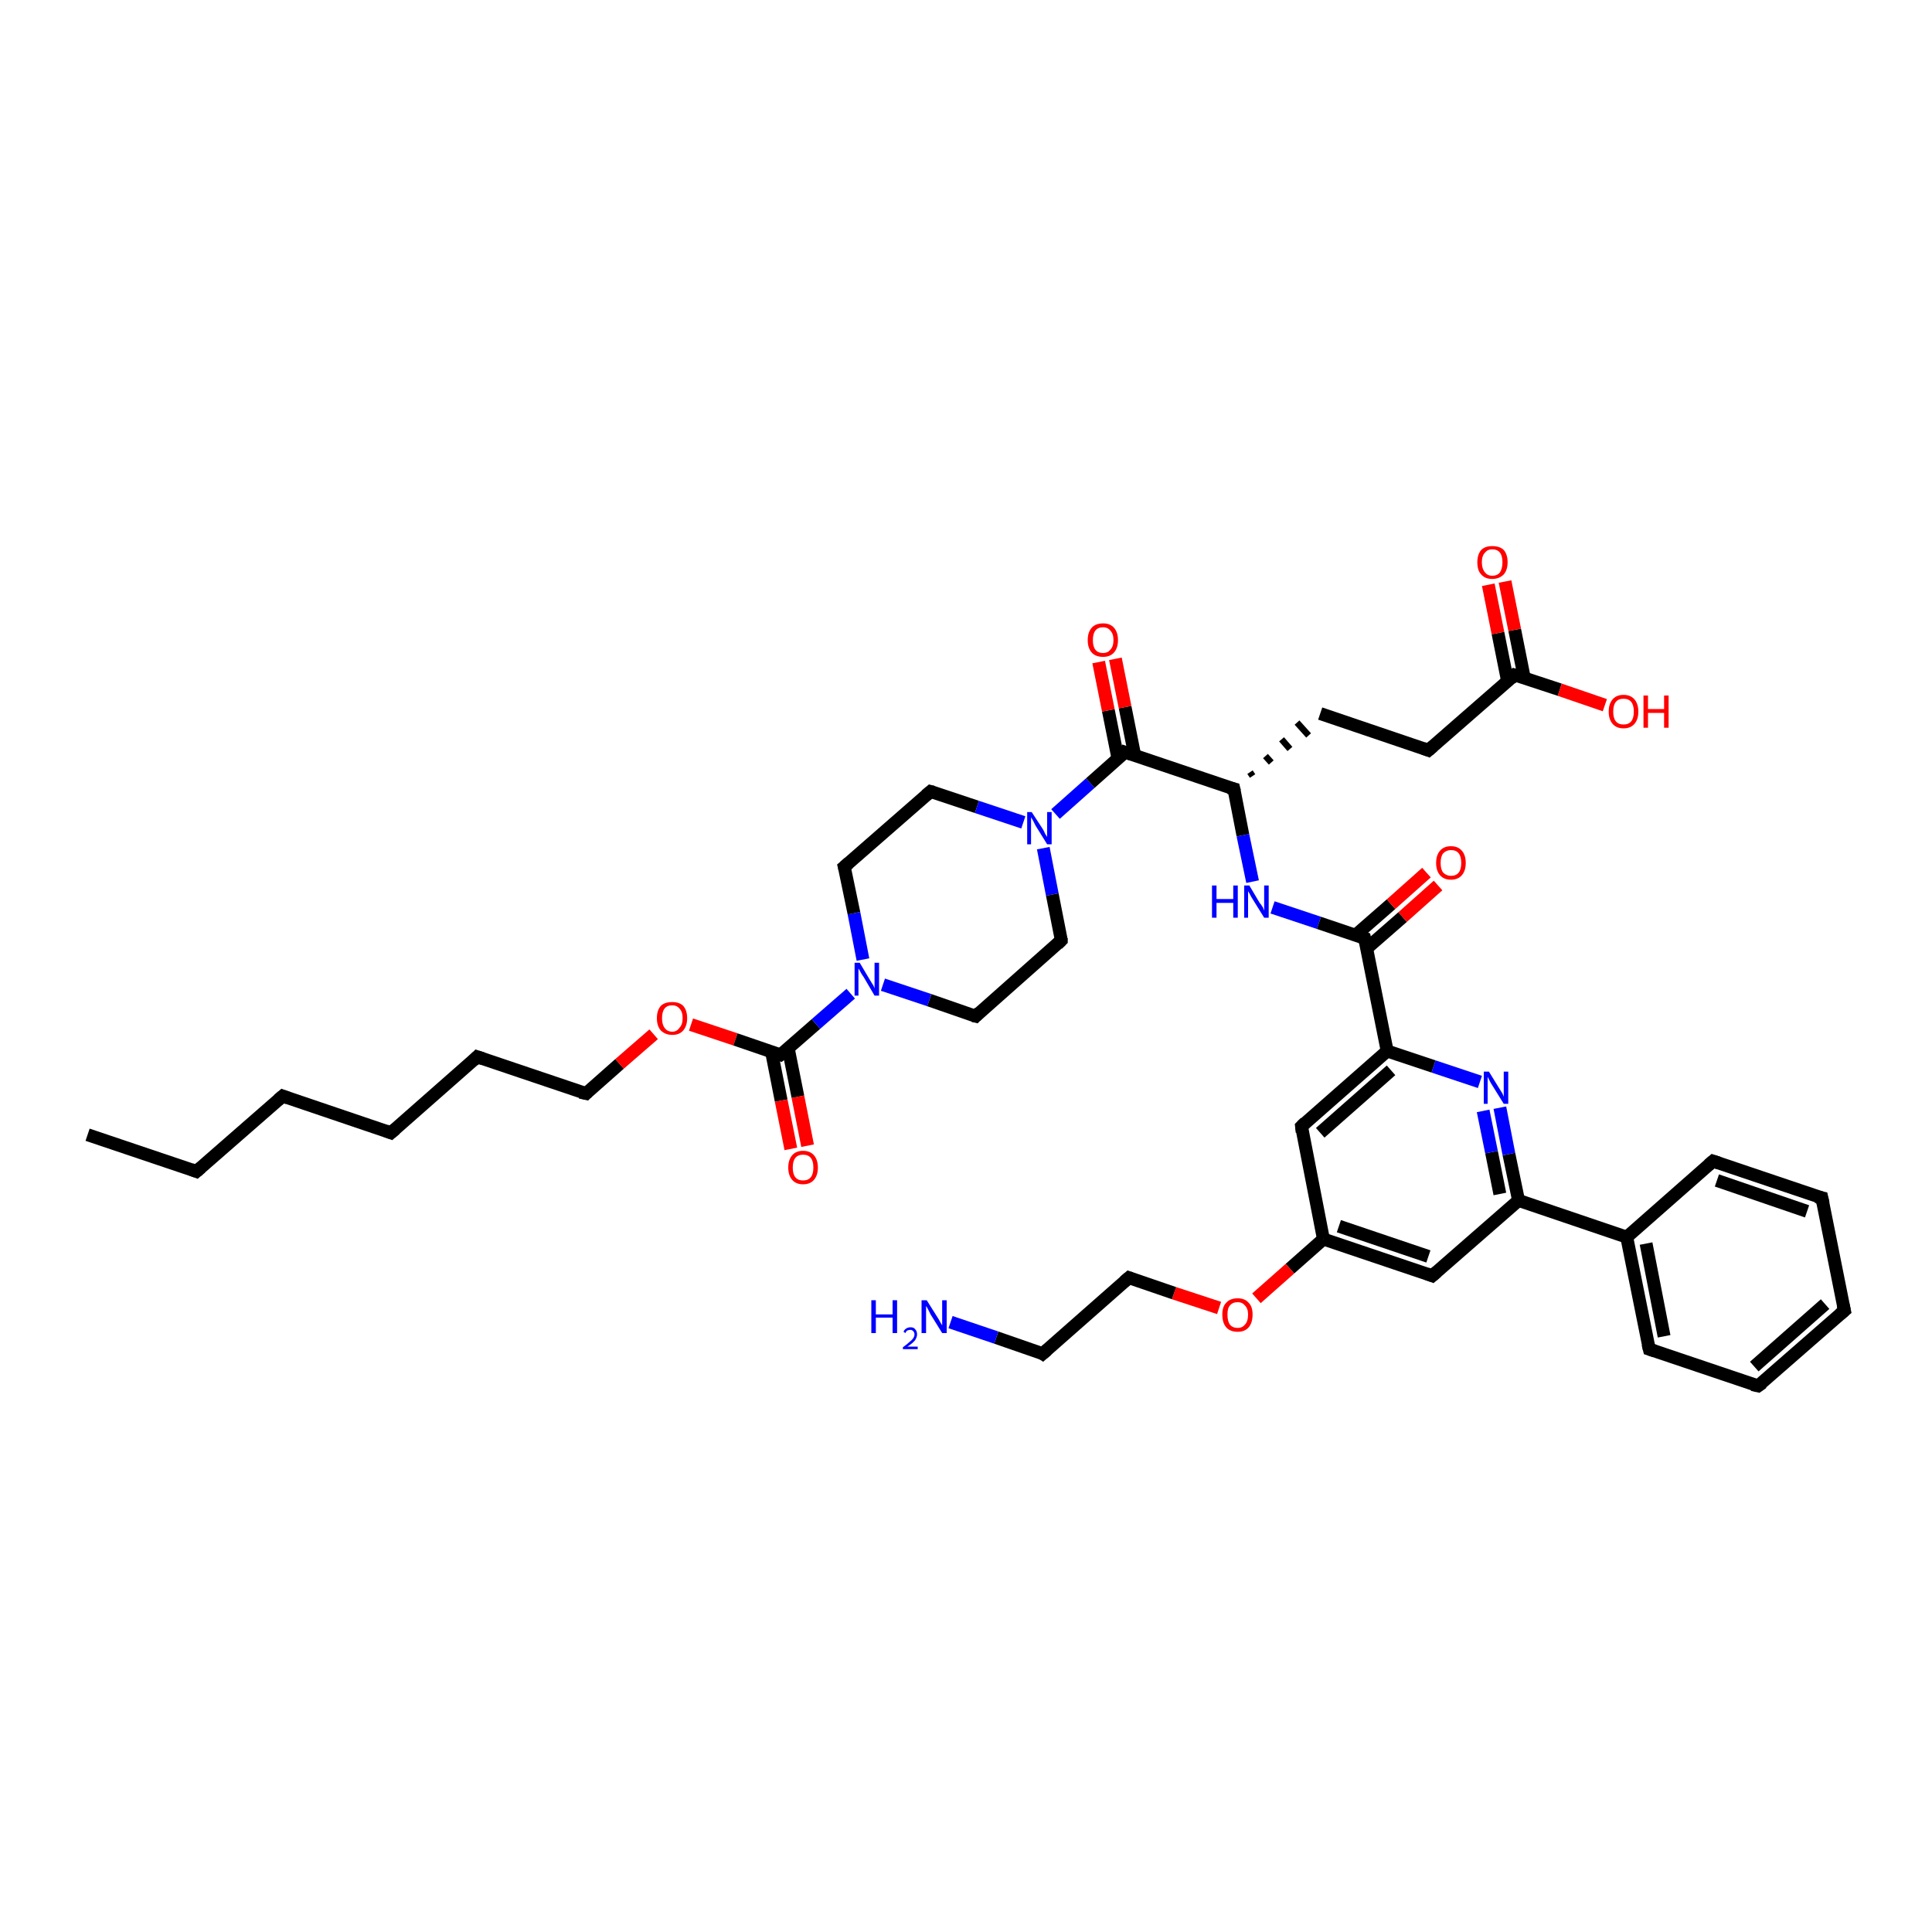 <?xml version='1.0' encoding='iso-8859-1'?>
<svg version='1.1' baseProfile='full'
              xmlns='http://www.w3.org/2000/svg'
                      xmlns:rdkit='http://www.rdkit.org/xml'
                      xmlns:xlink='http://www.w3.org/1999/xlink'
                  xml:space='preserve'
width='300px' height='300px' viewBox='0 0 300 300'>
<!-- END OF HEADER -->
<rect style='opacity:1.0;fill:#FFFFFF;stroke:none' width='300.0' height='300.0' x='0.0' y='0.0'> </rect>
<path class='bond-0 atom-0 atom-1' d='M 13.6,176.2 L 30.5,181.9' style='fill:none;fill-rule:evenodd;stroke:#000000;stroke-width:2.0px;stroke-linecap:butt;stroke-linejoin:miter;stroke-opacity:1' />
<path class='bond-1 atom-1 atom-2' d='M 30.5,181.9 L 43.9,170.2' style='fill:none;fill-rule:evenodd;stroke:#000000;stroke-width:2.0px;stroke-linecap:butt;stroke-linejoin:miter;stroke-opacity:1' />
<path class='bond-2 atom-2 atom-3' d='M 43.9,170.2 L 60.7,175.9' style='fill:none;fill-rule:evenodd;stroke:#000000;stroke-width:2.0px;stroke-linecap:butt;stroke-linejoin:miter;stroke-opacity:1' />
<path class='bond-3 atom-3 atom-4' d='M 60.7,175.9 L 74.1,164.1' style='fill:none;fill-rule:evenodd;stroke:#000000;stroke-width:2.0px;stroke-linecap:butt;stroke-linejoin:miter;stroke-opacity:1' />
<path class='bond-4 atom-4 atom-5' d='M 74.1,164.1 L 91.0,169.8' style='fill:none;fill-rule:evenodd;stroke:#000000;stroke-width:2.0px;stroke-linecap:butt;stroke-linejoin:miter;stroke-opacity:1' />
<path class='bond-5 atom-5 atom-6' d='M 91.0,169.8 L 96.2,165.2' style='fill:none;fill-rule:evenodd;stroke:#000000;stroke-width:2.0px;stroke-linecap:butt;stroke-linejoin:miter;stroke-opacity:1' />
<path class='bond-5 atom-5 atom-6' d='M 96.2,165.2 L 101.5,160.6' style='fill:none;fill-rule:evenodd;stroke:#FF0000;stroke-width:2.0px;stroke-linecap:butt;stroke-linejoin:miter;stroke-opacity:1' />
<path class='bond-6 atom-6 atom-7' d='M 107.3,159.1 L 114.2,161.4' style='fill:none;fill-rule:evenodd;stroke:#FF0000;stroke-width:2.0px;stroke-linecap:butt;stroke-linejoin:miter;stroke-opacity:1' />
<path class='bond-6 atom-6 atom-7' d='M 114.2,161.4 L 121.2,163.8' style='fill:none;fill-rule:evenodd;stroke:#000000;stroke-width:2.0px;stroke-linecap:butt;stroke-linejoin:miter;stroke-opacity:1' />
<path class='bond-7 atom-7 atom-8' d='M 119.8,163.3 L 121.3,170.9' style='fill:none;fill-rule:evenodd;stroke:#000000;stroke-width:2.0px;stroke-linecap:butt;stroke-linejoin:miter;stroke-opacity:1' />
<path class='bond-7 atom-7 atom-8' d='M 121.3,170.9 L 122.8,178.4' style='fill:none;fill-rule:evenodd;stroke:#FF0000;stroke-width:2.0px;stroke-linecap:butt;stroke-linejoin:miter;stroke-opacity:1' />
<path class='bond-7 atom-7 atom-8' d='M 122.4,162.8 L 123.9,170.3' style='fill:none;fill-rule:evenodd;stroke:#000000;stroke-width:2.0px;stroke-linecap:butt;stroke-linejoin:miter;stroke-opacity:1' />
<path class='bond-7 atom-7 atom-8' d='M 123.9,170.3 L 125.4,177.9' style='fill:none;fill-rule:evenodd;stroke:#FF0000;stroke-width:2.0px;stroke-linecap:butt;stroke-linejoin:miter;stroke-opacity:1' />
<path class='bond-8 atom-7 atom-9' d='M 121.2,163.8 L 126.7,159.0' style='fill:none;fill-rule:evenodd;stroke:#000000;stroke-width:2.0px;stroke-linecap:butt;stroke-linejoin:miter;stroke-opacity:1' />
<path class='bond-8 atom-7 atom-9' d='M 126.7,159.0 L 132.1,154.3' style='fill:none;fill-rule:evenodd;stroke:#0000FF;stroke-width:2.0px;stroke-linecap:butt;stroke-linejoin:miter;stroke-opacity:1' />
<path class='bond-9 atom-9 atom-10' d='M 134.0,149.0 L 132.6,141.8' style='fill:none;fill-rule:evenodd;stroke:#0000FF;stroke-width:2.0px;stroke-linecap:butt;stroke-linejoin:miter;stroke-opacity:1' />
<path class='bond-9 atom-9 atom-10' d='M 132.6,141.8 L 131.1,134.6' style='fill:none;fill-rule:evenodd;stroke:#000000;stroke-width:2.0px;stroke-linecap:butt;stroke-linejoin:miter;stroke-opacity:1' />
<path class='bond-10 atom-10 atom-11' d='M 131.1,134.6 L 144.5,122.9' style='fill:none;fill-rule:evenodd;stroke:#000000;stroke-width:2.0px;stroke-linecap:butt;stroke-linejoin:miter;stroke-opacity:1' />
<path class='bond-11 atom-11 atom-12' d='M 144.5,122.9 L 151.7,125.3' style='fill:none;fill-rule:evenodd;stroke:#000000;stroke-width:2.0px;stroke-linecap:butt;stroke-linejoin:miter;stroke-opacity:1' />
<path class='bond-11 atom-11 atom-12' d='M 151.7,125.3 L 158.9,127.7' style='fill:none;fill-rule:evenodd;stroke:#0000FF;stroke-width:2.0px;stroke-linecap:butt;stroke-linejoin:miter;stroke-opacity:1' />
<path class='bond-12 atom-12 atom-13' d='M 162.0,131.7 L 163.4,138.9' style='fill:none;fill-rule:evenodd;stroke:#0000FF;stroke-width:2.0px;stroke-linecap:butt;stroke-linejoin:miter;stroke-opacity:1' />
<path class='bond-12 atom-12 atom-13' d='M 163.4,138.9 L 164.8,146.0' style='fill:none;fill-rule:evenodd;stroke:#000000;stroke-width:2.0px;stroke-linecap:butt;stroke-linejoin:miter;stroke-opacity:1' />
<path class='bond-13 atom-13 atom-14' d='M 164.8,146.0 L 151.5,157.8' style='fill:none;fill-rule:evenodd;stroke:#000000;stroke-width:2.0px;stroke-linecap:butt;stroke-linejoin:miter;stroke-opacity:1' />
<path class='bond-14 atom-12 atom-15' d='M 163.9,126.4 L 169.3,121.6' style='fill:none;fill-rule:evenodd;stroke:#0000FF;stroke-width:2.0px;stroke-linecap:butt;stroke-linejoin:miter;stroke-opacity:1' />
<path class='bond-14 atom-12 atom-15' d='M 169.3,121.6 L 174.7,116.8' style='fill:none;fill-rule:evenodd;stroke:#000000;stroke-width:2.0px;stroke-linecap:butt;stroke-linejoin:miter;stroke-opacity:1' />
<path class='bond-15 atom-15 atom-16' d='M 176.2,117.3 L 174.7,109.8' style='fill:none;fill-rule:evenodd;stroke:#000000;stroke-width:2.0px;stroke-linecap:butt;stroke-linejoin:miter;stroke-opacity:1' />
<path class='bond-15 atom-15 atom-16' d='M 174.7,109.8 L 173.2,102.3' style='fill:none;fill-rule:evenodd;stroke:#FF0000;stroke-width:2.0px;stroke-linecap:butt;stroke-linejoin:miter;stroke-opacity:1' />
<path class='bond-15 atom-15 atom-16' d='M 173.6,117.8 L 172.1,110.3' style='fill:none;fill-rule:evenodd;stroke:#000000;stroke-width:2.0px;stroke-linecap:butt;stroke-linejoin:miter;stroke-opacity:1' />
<path class='bond-15 atom-15 atom-16' d='M 172.1,110.3 L 170.6,102.8' style='fill:none;fill-rule:evenodd;stroke:#FF0000;stroke-width:2.0px;stroke-linecap:butt;stroke-linejoin:miter;stroke-opacity:1' />
<path class='bond-16 atom-15 atom-17' d='M 174.7,116.8 L 191.6,122.5' style='fill:none;fill-rule:evenodd;stroke:#000000;stroke-width:2.0px;stroke-linecap:butt;stroke-linejoin:miter;stroke-opacity:1' />
<path class='bond-17 atom-17 atom-18' d='M 194.5,120.5 L 194.1,119.9' style='fill:none;fill-rule:evenodd;stroke:#000000;stroke-width:1.0px;stroke-linecap:butt;stroke-linejoin:miter;stroke-opacity:1' />
<path class='bond-17 atom-17 atom-18' d='M 197.4,118.4 L 196.5,117.4' style='fill:none;fill-rule:evenodd;stroke:#000000;stroke-width:1.0px;stroke-linecap:butt;stroke-linejoin:miter;stroke-opacity:1' />
<path class='bond-17 atom-17 atom-18' d='M 200.3,116.3 L 199.0,114.8' style='fill:none;fill-rule:evenodd;stroke:#000000;stroke-width:1.0px;stroke-linecap:butt;stroke-linejoin:miter;stroke-opacity:1' />
<path class='bond-17 atom-17 atom-18' d='M 203.2,114.2 L 201.4,112.2' style='fill:none;fill-rule:evenodd;stroke:#000000;stroke-width:1.0px;stroke-linecap:butt;stroke-linejoin:miter;stroke-opacity:1' />
<path class='bond-18 atom-18 atom-19' d='M 205.0,110.8 L 221.8,116.5' style='fill:none;fill-rule:evenodd;stroke:#000000;stroke-width:2.0px;stroke-linecap:butt;stroke-linejoin:miter;stroke-opacity:1' />
<path class='bond-19 atom-19 atom-20' d='M 221.8,116.5 L 235.2,104.8' style='fill:none;fill-rule:evenodd;stroke:#000000;stroke-width:2.0px;stroke-linecap:butt;stroke-linejoin:miter;stroke-opacity:1' />
<path class='bond-20 atom-20 atom-21' d='M 235.2,104.8 L 242.2,107.1' style='fill:none;fill-rule:evenodd;stroke:#000000;stroke-width:2.0px;stroke-linecap:butt;stroke-linejoin:miter;stroke-opacity:1' />
<path class='bond-20 atom-20 atom-21' d='M 242.2,107.1 L 249.2,109.5' style='fill:none;fill-rule:evenodd;stroke:#FF0000;stroke-width:2.0px;stroke-linecap:butt;stroke-linejoin:miter;stroke-opacity:1' />
<path class='bond-21 atom-20 atom-22' d='M 236.7,105.3 L 235.2,97.8' style='fill:none;fill-rule:evenodd;stroke:#000000;stroke-width:2.0px;stroke-linecap:butt;stroke-linejoin:miter;stroke-opacity:1' />
<path class='bond-21 atom-20 atom-22' d='M 235.2,97.8 L 233.7,90.3' style='fill:none;fill-rule:evenodd;stroke:#FF0000;stroke-width:2.0px;stroke-linecap:butt;stroke-linejoin:miter;stroke-opacity:1' />
<path class='bond-21 atom-20 atom-22' d='M 234.1,105.8 L 232.6,98.3' style='fill:none;fill-rule:evenodd;stroke:#000000;stroke-width:2.0px;stroke-linecap:butt;stroke-linejoin:miter;stroke-opacity:1' />
<path class='bond-21 atom-20 atom-22' d='M 232.6,98.3 L 231.1,90.8' style='fill:none;fill-rule:evenodd;stroke:#FF0000;stroke-width:2.0px;stroke-linecap:butt;stroke-linejoin:miter;stroke-opacity:1' />
<path class='bond-22 atom-17 atom-23' d='M 191.6,122.5 L 193.0,129.7' style='fill:none;fill-rule:evenodd;stroke:#000000;stroke-width:2.0px;stroke-linecap:butt;stroke-linejoin:miter;stroke-opacity:1' />
<path class='bond-22 atom-17 atom-23' d='M 193.0,129.7 L 194.5,136.9' style='fill:none;fill-rule:evenodd;stroke:#0000FF;stroke-width:2.0px;stroke-linecap:butt;stroke-linejoin:miter;stroke-opacity:1' />
<path class='bond-23 atom-23 atom-24' d='M 197.6,140.9 L 204.8,143.3' style='fill:none;fill-rule:evenodd;stroke:#0000FF;stroke-width:2.0px;stroke-linecap:butt;stroke-linejoin:miter;stroke-opacity:1' />
<path class='bond-23 atom-23 atom-24' d='M 204.8,143.3 L 211.9,145.7' style='fill:none;fill-rule:evenodd;stroke:#000000;stroke-width:2.0px;stroke-linecap:butt;stroke-linejoin:miter;stroke-opacity:1' />
<path class='bond-24 atom-24 atom-25' d='M 212.3,147.2 L 217.8,142.4' style='fill:none;fill-rule:evenodd;stroke:#000000;stroke-width:2.0px;stroke-linecap:butt;stroke-linejoin:miter;stroke-opacity:1' />
<path class='bond-24 atom-24 atom-25' d='M 217.8,142.4 L 223.3,137.5' style='fill:none;fill-rule:evenodd;stroke:#FF0000;stroke-width:2.0px;stroke-linecap:butt;stroke-linejoin:miter;stroke-opacity:1' />
<path class='bond-24 atom-24 atom-25' d='M 210.5,145.2 L 216.0,140.4' style='fill:none;fill-rule:evenodd;stroke:#000000;stroke-width:2.0px;stroke-linecap:butt;stroke-linejoin:miter;stroke-opacity:1' />
<path class='bond-24 atom-24 atom-25' d='M 216.0,140.4 L 221.5,135.5' style='fill:none;fill-rule:evenodd;stroke:#FF0000;stroke-width:2.0px;stroke-linecap:butt;stroke-linejoin:miter;stroke-opacity:1' />
<path class='bond-25 atom-24 atom-26' d='M 211.9,145.7 L 215.4,163.2' style='fill:none;fill-rule:evenodd;stroke:#000000;stroke-width:2.0px;stroke-linecap:butt;stroke-linejoin:miter;stroke-opacity:1' />
<path class='bond-26 atom-26 atom-27' d='M 215.4,163.2 L 202.1,174.9' style='fill:none;fill-rule:evenodd;stroke:#000000;stroke-width:2.0px;stroke-linecap:butt;stroke-linejoin:miter;stroke-opacity:1' />
<path class='bond-26 atom-26 atom-27' d='M 216.0,166.2 L 205.0,175.9' style='fill:none;fill-rule:evenodd;stroke:#000000;stroke-width:2.0px;stroke-linecap:butt;stroke-linejoin:miter;stroke-opacity:1' />
<path class='bond-27 atom-27 atom-28' d='M 202.1,174.9 L 205.5,192.4' style='fill:none;fill-rule:evenodd;stroke:#000000;stroke-width:2.0px;stroke-linecap:butt;stroke-linejoin:miter;stroke-opacity:1' />
<path class='bond-28 atom-28 atom-29' d='M 205.5,192.4 L 200.3,197.0' style='fill:none;fill-rule:evenodd;stroke:#000000;stroke-width:2.0px;stroke-linecap:butt;stroke-linejoin:miter;stroke-opacity:1' />
<path class='bond-28 atom-28 atom-29' d='M 200.3,197.0 L 195.1,201.6' style='fill:none;fill-rule:evenodd;stroke:#FF0000;stroke-width:2.0px;stroke-linecap:butt;stroke-linejoin:miter;stroke-opacity:1' />
<path class='bond-29 atom-29 atom-30' d='M 189.3,203.1 L 182.3,200.8' style='fill:none;fill-rule:evenodd;stroke:#FF0000;stroke-width:2.0px;stroke-linecap:butt;stroke-linejoin:miter;stroke-opacity:1' />
<path class='bond-29 atom-29 atom-30' d='M 182.3,200.8 L 175.3,198.4' style='fill:none;fill-rule:evenodd;stroke:#000000;stroke-width:2.0px;stroke-linecap:butt;stroke-linejoin:miter;stroke-opacity:1' />
<path class='bond-30 atom-30 atom-31' d='M 175.3,198.4 L 161.9,210.2' style='fill:none;fill-rule:evenodd;stroke:#000000;stroke-width:2.0px;stroke-linecap:butt;stroke-linejoin:miter;stroke-opacity:1' />
<path class='bond-31 atom-31 atom-32' d='M 161.9,210.2 L 154.7,207.7' style='fill:none;fill-rule:evenodd;stroke:#000000;stroke-width:2.0px;stroke-linecap:butt;stroke-linejoin:miter;stroke-opacity:1' />
<path class='bond-31 atom-31 atom-32' d='M 154.7,207.7 L 147.6,205.3' style='fill:none;fill-rule:evenodd;stroke:#0000FF;stroke-width:2.0px;stroke-linecap:butt;stroke-linejoin:miter;stroke-opacity:1' />
<path class='bond-32 atom-28 atom-33' d='M 205.5,192.4 L 222.4,198.1' style='fill:none;fill-rule:evenodd;stroke:#000000;stroke-width:2.0px;stroke-linecap:butt;stroke-linejoin:miter;stroke-opacity:1' />
<path class='bond-32 atom-28 atom-33' d='M 207.9,190.4 L 221.8,195.1' style='fill:none;fill-rule:evenodd;stroke:#000000;stroke-width:2.0px;stroke-linecap:butt;stroke-linejoin:miter;stroke-opacity:1' />
<path class='bond-33 atom-33 atom-34' d='M 222.4,198.1 L 235.8,186.4' style='fill:none;fill-rule:evenodd;stroke:#000000;stroke-width:2.0px;stroke-linecap:butt;stroke-linejoin:miter;stroke-opacity:1' />
<path class='bond-34 atom-34 atom-35' d='M 235.8,186.4 L 234.3,179.2' style='fill:none;fill-rule:evenodd;stroke:#000000;stroke-width:2.0px;stroke-linecap:butt;stroke-linejoin:miter;stroke-opacity:1' />
<path class='bond-34 atom-34 atom-35' d='M 234.3,179.2 L 232.9,172.0' style='fill:none;fill-rule:evenodd;stroke:#0000FF;stroke-width:2.0px;stroke-linecap:butt;stroke-linejoin:miter;stroke-opacity:1' />
<path class='bond-34 atom-34 atom-35' d='M 232.9,185.4 L 231.6,178.9' style='fill:none;fill-rule:evenodd;stroke:#000000;stroke-width:2.0px;stroke-linecap:butt;stroke-linejoin:miter;stroke-opacity:1' />
<path class='bond-34 atom-34 atom-35' d='M 231.6,178.9 L 230.3,172.5' style='fill:none;fill-rule:evenodd;stroke:#0000FF;stroke-width:2.0px;stroke-linecap:butt;stroke-linejoin:miter;stroke-opacity:1' />
<path class='bond-35 atom-34 atom-36' d='M 235.8,186.4 L 252.6,192.1' style='fill:none;fill-rule:evenodd;stroke:#000000;stroke-width:2.0px;stroke-linecap:butt;stroke-linejoin:miter;stroke-opacity:1' />
<path class='bond-36 atom-36 atom-37' d='M 252.6,192.1 L 256.1,209.5' style='fill:none;fill-rule:evenodd;stroke:#000000;stroke-width:2.0px;stroke-linecap:butt;stroke-linejoin:miter;stroke-opacity:1' />
<path class='bond-36 atom-36 atom-37' d='M 255.6,193.1 L 258.4,207.5' style='fill:none;fill-rule:evenodd;stroke:#000000;stroke-width:2.0px;stroke-linecap:butt;stroke-linejoin:miter;stroke-opacity:1' />
<path class='bond-37 atom-37 atom-38' d='M 256.1,209.5 L 273.0,215.2' style='fill:none;fill-rule:evenodd;stroke:#000000;stroke-width:2.0px;stroke-linecap:butt;stroke-linejoin:miter;stroke-opacity:1' />
<path class='bond-38 atom-38 atom-39' d='M 273.0,215.2 L 286.4,203.5' style='fill:none;fill-rule:evenodd;stroke:#000000;stroke-width:2.0px;stroke-linecap:butt;stroke-linejoin:miter;stroke-opacity:1' />
<path class='bond-38 atom-38 atom-39' d='M 272.4,212.2 L 283.4,202.5' style='fill:none;fill-rule:evenodd;stroke:#000000;stroke-width:2.0px;stroke-linecap:butt;stroke-linejoin:miter;stroke-opacity:1' />
<path class='bond-39 atom-39 atom-40' d='M 286.4,203.5 L 282.9,186.0' style='fill:none;fill-rule:evenodd;stroke:#000000;stroke-width:2.0px;stroke-linecap:butt;stroke-linejoin:miter;stroke-opacity:1' />
<path class='bond-40 atom-40 atom-41' d='M 282.9,186.0 L 266.0,180.3' style='fill:none;fill-rule:evenodd;stroke:#000000;stroke-width:2.0px;stroke-linecap:butt;stroke-linejoin:miter;stroke-opacity:1' />
<path class='bond-40 atom-40 atom-41' d='M 280.6,188.1 L 266.6,183.3' style='fill:none;fill-rule:evenodd;stroke:#000000;stroke-width:2.0px;stroke-linecap:butt;stroke-linejoin:miter;stroke-opacity:1' />
<path class='bond-41 atom-14 atom-9' d='M 151.5,157.8 L 144.3,155.3' style='fill:none;fill-rule:evenodd;stroke:#000000;stroke-width:2.0px;stroke-linecap:butt;stroke-linejoin:miter;stroke-opacity:1' />
<path class='bond-41 atom-14 atom-9' d='M 144.3,155.3 L 137.1,152.9' style='fill:none;fill-rule:evenodd;stroke:#0000FF;stroke-width:2.0px;stroke-linecap:butt;stroke-linejoin:miter;stroke-opacity:1' />
<path class='bond-42 atom-35 atom-26' d='M 229.8,168.0 L 222.6,165.6' style='fill:none;fill-rule:evenodd;stroke:#0000FF;stroke-width:2.0px;stroke-linecap:butt;stroke-linejoin:miter;stroke-opacity:1' />
<path class='bond-42 atom-35 atom-26' d='M 222.6,165.6 L 215.4,163.2' style='fill:none;fill-rule:evenodd;stroke:#000000;stroke-width:2.0px;stroke-linecap:butt;stroke-linejoin:miter;stroke-opacity:1' />
<path class='bond-43 atom-41 atom-36' d='M 266.0,180.3 L 252.6,192.1' style='fill:none;fill-rule:evenodd;stroke:#000000;stroke-width:2.0px;stroke-linecap:butt;stroke-linejoin:miter;stroke-opacity:1' />
<path d='M 29.7,181.6 L 30.5,181.9 L 31.2,181.3' style='fill:none;stroke:#000000;stroke-width:2.0px;stroke-linecap:butt;stroke-linejoin:miter;stroke-opacity:1;' />
<path d='M 43.2,170.8 L 43.9,170.2 L 44.7,170.5' style='fill:none;stroke:#000000;stroke-width:2.0px;stroke-linecap:butt;stroke-linejoin:miter;stroke-opacity:1;' />
<path d='M 59.9,175.6 L 60.7,175.9 L 61.4,175.3' style='fill:none;stroke:#000000;stroke-width:2.0px;stroke-linecap:butt;stroke-linejoin:miter;stroke-opacity:1;' />
<path d='M 73.5,164.7 L 74.1,164.1 L 75.0,164.4' style='fill:none;stroke:#000000;stroke-width:2.0px;stroke-linecap:butt;stroke-linejoin:miter;stroke-opacity:1;' />
<path d='M 90.1,169.6 L 91.0,169.8 L 91.2,169.6' style='fill:none;stroke:#000000;stroke-width:2.0px;stroke-linecap:butt;stroke-linejoin:miter;stroke-opacity:1;' />
<path d='M 120.9,163.7 L 121.2,163.8 L 121.5,163.6' style='fill:none;stroke:#000000;stroke-width:2.0px;stroke-linecap:butt;stroke-linejoin:miter;stroke-opacity:1;' />
<path d='M 131.2,135.0 L 131.1,134.6 L 131.8,134.0' style='fill:none;stroke:#000000;stroke-width:2.0px;stroke-linecap:butt;stroke-linejoin:miter;stroke-opacity:1;' />
<path d='M 143.8,123.5 L 144.5,122.9 L 144.9,123.0' style='fill:none;stroke:#000000;stroke-width:2.0px;stroke-linecap:butt;stroke-linejoin:miter;stroke-opacity:1;' />
<path d='M 164.8,145.7 L 164.8,146.0 L 164.2,146.6' style='fill:none;stroke:#000000;stroke-width:2.0px;stroke-linecap:butt;stroke-linejoin:miter;stroke-opacity:1;' />
<path d='M 152.1,157.2 L 151.5,157.8 L 151.1,157.7' style='fill:none;stroke:#000000;stroke-width:2.0px;stroke-linecap:butt;stroke-linejoin:miter;stroke-opacity:1;' />
<path d='M 174.5,117.1 L 174.7,116.8 L 175.6,117.1' style='fill:none;stroke:#000000;stroke-width:2.0px;stroke-linecap:butt;stroke-linejoin:miter;stroke-opacity:1;' />
<path d='M 190.8,122.3 L 191.6,122.5 L 191.7,122.9' style='fill:none;stroke:#000000;stroke-width:2.0px;stroke-linecap:butt;stroke-linejoin:miter;stroke-opacity:1;' />
<path d='M 221.0,116.2 L 221.8,116.5 L 222.5,115.9' style='fill:none;stroke:#000000;stroke-width:2.0px;stroke-linecap:butt;stroke-linejoin:miter;stroke-opacity:1;' />
<path d='M 234.6,105.4 L 235.2,104.8 L 235.6,104.9' style='fill:none;stroke:#000000;stroke-width:2.0px;stroke-linecap:butt;stroke-linejoin:miter;stroke-opacity:1;' />
<path d='M 211.6,145.6 L 211.9,145.7 L 212.1,146.6' style='fill:none;stroke:#000000;stroke-width:2.0px;stroke-linecap:butt;stroke-linejoin:miter;stroke-opacity:1;' />
<path d='M 202.7,174.3 L 202.1,174.9 L 202.2,175.8' style='fill:none;stroke:#000000;stroke-width:2.0px;stroke-linecap:butt;stroke-linejoin:miter;stroke-opacity:1;' />
<path d='M 175.6,198.5 L 175.3,198.4 L 174.6,199.0' style='fill:none;stroke:#000000;stroke-width:2.0px;stroke-linecap:butt;stroke-linejoin:miter;stroke-opacity:1;' />
<path d='M 162.6,209.6 L 161.9,210.2 L 161.6,210.0' style='fill:none;stroke:#000000;stroke-width:2.0px;stroke-linecap:butt;stroke-linejoin:miter;stroke-opacity:1;' />
<path d='M 221.6,197.8 L 222.4,198.1 L 223.1,197.5' style='fill:none;stroke:#000000;stroke-width:2.0px;stroke-linecap:butt;stroke-linejoin:miter;stroke-opacity:1;' />
<path d='M 255.9,208.7 L 256.1,209.5 L 257.0,209.8' style='fill:none;stroke:#000000;stroke-width:2.0px;stroke-linecap:butt;stroke-linejoin:miter;stroke-opacity:1;' />
<path d='M 272.1,215.0 L 273.0,215.2 L 273.7,214.7' style='fill:none;stroke:#000000;stroke-width:2.0px;stroke-linecap:butt;stroke-linejoin:miter;stroke-opacity:1;' />
<path d='M 285.7,204.1 L 286.4,203.5 L 286.2,202.6' style='fill:none;stroke:#000000;stroke-width:2.0px;stroke-linecap:butt;stroke-linejoin:miter;stroke-opacity:1;' />
<path d='M 283.1,186.9 L 282.9,186.0 L 282.0,185.8' style='fill:none;stroke:#000000;stroke-width:2.0px;stroke-linecap:butt;stroke-linejoin:miter;stroke-opacity:1;' />
<path d='M 266.9,180.6 L 266.0,180.3 L 265.3,180.9' style='fill:none;stroke:#000000;stroke-width:2.0px;stroke-linecap:butt;stroke-linejoin:miter;stroke-opacity:1;' />
<path class='atom-6' d='M 102.0 158.1
Q 102.0 156.9, 102.6 156.2
Q 103.2 155.6, 104.4 155.6
Q 105.5 155.6, 106.1 156.2
Q 106.7 156.9, 106.7 158.1
Q 106.7 159.3, 106.1 160.0
Q 105.5 160.7, 104.4 160.7
Q 103.3 160.7, 102.6 160.0
Q 102.0 159.3, 102.0 158.1
M 104.4 160.2
Q 105.1 160.2, 105.5 159.6
Q 106.0 159.1, 106.0 158.1
Q 106.0 157.1, 105.5 156.6
Q 105.1 156.1, 104.4 156.1
Q 103.6 156.1, 103.2 156.6
Q 102.8 157.1, 102.8 158.1
Q 102.8 159.1, 103.2 159.6
Q 103.6 160.2, 104.4 160.2
' fill='#FF0000'/>
<path class='atom-8' d='M 122.4 181.3
Q 122.4 180.1, 123.0 179.4
Q 123.6 178.7, 124.7 178.7
Q 125.8 178.7, 126.4 179.4
Q 127.0 180.1, 127.0 181.3
Q 127.0 182.5, 126.4 183.2
Q 125.8 183.9, 124.7 183.9
Q 123.6 183.9, 123.0 183.2
Q 122.4 182.5, 122.4 181.3
M 124.7 183.3
Q 125.5 183.3, 125.9 182.8
Q 126.3 182.3, 126.3 181.3
Q 126.3 180.3, 125.9 179.8
Q 125.5 179.3, 124.7 179.3
Q 123.9 179.3, 123.5 179.8
Q 123.1 180.3, 123.1 181.3
Q 123.1 182.3, 123.5 182.8
Q 123.9 183.3, 124.7 183.3
' fill='#FF0000'/>
<path class='atom-9' d='M 133.5 149.5
L 135.1 152.2
Q 135.3 152.5, 135.6 153.0
Q 135.8 153.4, 135.8 153.5
L 135.8 149.5
L 136.5 149.5
L 136.5 154.6
L 135.8 154.6
L 134.1 151.7
Q 133.8 151.3, 133.6 150.9
Q 133.4 150.5, 133.3 150.4
L 133.3 154.6
L 132.7 154.6
L 132.7 149.5
L 133.5 149.5
' fill='#0000FF'/>
<path class='atom-12' d='M 160.2 126.1
L 161.9 128.7
Q 162.1 129.0, 162.3 129.5
Q 162.6 129.9, 162.6 130.0
L 162.6 126.1
L 163.3 126.1
L 163.3 131.1
L 162.6 131.1
L 160.8 128.2
Q 160.6 127.8, 160.4 127.4
Q 160.2 127.1, 160.1 126.9
L 160.1 131.1
L 159.5 131.1
L 159.5 126.1
L 160.2 126.1
' fill='#0000FF'/>
<path class='atom-16' d='M 168.9 99.4
Q 168.9 98.2, 169.5 97.5
Q 170.1 96.8, 171.3 96.8
Q 172.4 96.8, 173.0 97.5
Q 173.6 98.2, 173.6 99.4
Q 173.6 100.6, 173.0 101.3
Q 172.4 102.0, 171.3 102.0
Q 170.1 102.0, 169.5 101.3
Q 168.9 100.6, 168.9 99.4
M 171.3 101.4
Q 172.0 101.4, 172.4 100.9
Q 172.9 100.4, 172.9 99.4
Q 172.9 98.4, 172.4 97.9
Q 172.0 97.4, 171.3 97.4
Q 170.5 97.4, 170.1 97.9
Q 169.7 98.4, 169.7 99.4
Q 169.7 100.4, 170.1 100.9
Q 170.5 101.4, 171.3 101.4
' fill='#FF0000'/>
<path class='atom-21' d='M 249.8 110.5
Q 249.8 109.3, 250.4 108.6
Q 251.0 107.9, 252.1 107.9
Q 253.2 107.9, 253.8 108.6
Q 254.4 109.3, 254.4 110.5
Q 254.4 111.7, 253.8 112.4
Q 253.2 113.1, 252.1 113.1
Q 251.0 113.1, 250.4 112.4
Q 249.8 111.7, 249.8 110.5
M 252.1 112.5
Q 252.9 112.5, 253.3 112.0
Q 253.7 111.5, 253.7 110.5
Q 253.7 109.5, 253.3 109.0
Q 252.9 108.5, 252.1 108.5
Q 251.3 108.5, 250.9 109.0
Q 250.5 109.5, 250.5 110.5
Q 250.5 111.5, 250.9 112.0
Q 251.3 112.5, 252.1 112.5
' fill='#FF0000'/>
<path class='atom-21' d='M 255.2 108.0
L 255.9 108.0
L 255.9 110.1
L 258.4 110.1
L 258.4 108.0
L 259.1 108.0
L 259.1 113.0
L 258.4 113.0
L 258.4 110.7
L 255.9 110.7
L 255.9 113.0
L 255.2 113.0
L 255.2 108.0
' fill='#FF0000'/>
<path class='atom-22' d='M 229.4 87.3
Q 229.4 86.1, 230.0 85.4
Q 230.6 84.8, 231.7 84.8
Q 232.9 84.8, 233.5 85.4
Q 234.1 86.1, 234.1 87.3
Q 234.1 88.5, 233.5 89.2
Q 232.8 89.9, 231.7 89.9
Q 230.6 89.9, 230.0 89.2
Q 229.4 88.6, 229.4 87.3
M 231.7 89.4
Q 232.5 89.4, 232.9 88.9
Q 233.3 88.3, 233.3 87.3
Q 233.3 86.3, 232.9 85.8
Q 232.5 85.3, 231.7 85.3
Q 231.0 85.3, 230.6 85.8
Q 230.1 86.3, 230.1 87.3
Q 230.1 88.3, 230.6 88.9
Q 231.0 89.4, 231.7 89.4
' fill='#FF0000'/>
<path class='atom-23' d='M 188.2 137.5
L 188.9 137.5
L 188.9 139.6
L 191.5 139.6
L 191.5 137.5
L 192.2 137.5
L 192.2 142.5
L 191.5 142.5
L 191.5 140.2
L 188.9 140.2
L 188.9 142.5
L 188.2 142.5
L 188.2 137.5
' fill='#0000FF'/>
<path class='atom-23' d='M 194.0 137.5
L 195.6 140.2
Q 195.8 140.4, 196.1 140.9
Q 196.3 141.4, 196.3 141.4
L 196.3 137.5
L 197.0 137.5
L 197.0 142.5
L 196.3 142.5
L 194.5 139.6
Q 194.3 139.3, 194.1 138.9
Q 193.9 138.5, 193.8 138.4
L 193.8 142.5
L 193.2 142.5
L 193.2 137.5
L 194.0 137.5
' fill='#0000FF'/>
<path class='atom-25' d='M 223.0 134.0
Q 223.0 132.8, 223.6 132.1
Q 224.2 131.4, 225.3 131.4
Q 226.4 131.4, 227.0 132.1
Q 227.6 132.8, 227.6 134.0
Q 227.6 135.2, 227.0 135.9
Q 226.4 136.6, 225.3 136.6
Q 224.2 136.6, 223.6 135.9
Q 223.0 135.2, 223.0 134.0
M 225.3 136.0
Q 226.1 136.0, 226.5 135.5
Q 226.9 135.0, 226.9 134.0
Q 226.9 133.0, 226.5 132.5
Q 226.1 132.0, 225.3 132.0
Q 224.6 132.0, 224.1 132.5
Q 223.7 133.0, 223.7 134.0
Q 223.7 135.0, 224.1 135.5
Q 224.6 136.0, 225.3 136.0
' fill='#FF0000'/>
<path class='atom-29' d='M 189.8 204.1
Q 189.8 202.9, 190.4 202.3
Q 191.0 201.6, 192.2 201.6
Q 193.3 201.6, 193.9 202.3
Q 194.5 202.9, 194.5 204.1
Q 194.5 205.4, 193.9 206.1
Q 193.3 206.8, 192.2 206.8
Q 191.0 206.8, 190.4 206.1
Q 189.8 205.4, 189.8 204.1
M 192.2 206.2
Q 192.9 206.2, 193.3 205.7
Q 193.8 205.2, 193.8 204.1
Q 193.8 203.2, 193.3 202.7
Q 192.9 202.2, 192.2 202.2
Q 191.4 202.2, 191.0 202.7
Q 190.6 203.1, 190.6 204.1
Q 190.6 205.2, 191.0 205.7
Q 191.4 206.2, 192.2 206.2
' fill='#FF0000'/>
<path class='atom-32' d='M 135.3 201.9
L 136.0 201.9
L 136.0 204.1
L 138.6 204.1
L 138.6 201.9
L 139.3 201.9
L 139.3 207.0
L 138.6 207.0
L 138.6 204.6
L 136.0 204.6
L 136.0 207.0
L 135.3 207.0
L 135.3 201.9
' fill='#0000FF'/>
<path class='atom-32' d='M 140.3 206.8
Q 140.4 206.5, 140.7 206.3
Q 141.0 206.1, 141.4 206.1
Q 141.9 206.1, 142.1 206.4
Q 142.4 206.7, 142.4 207.2
Q 142.4 207.6, 142.1 208.1
Q 141.7 208.6, 140.9 209.1
L 142.5 209.1
L 142.5 209.5
L 140.2 209.5
L 140.2 209.2
Q 140.9 208.7, 141.2 208.4
Q 141.6 208.1, 141.8 207.8
Q 142.0 207.5, 142.0 207.2
Q 142.0 206.9, 141.8 206.7
Q 141.6 206.5, 141.4 206.5
Q 141.1 206.5, 140.9 206.6
Q 140.7 206.7, 140.6 207.0
L 140.3 206.8
' fill='#0000FF'/>
<path class='atom-32' d='M 143.9 201.9
L 145.6 204.6
Q 145.8 204.9, 146.0 205.3
Q 146.3 205.8, 146.3 205.8
L 146.3 201.9
L 147.0 201.9
L 147.0 207.0
L 146.3 207.0
L 144.5 204.1
Q 144.3 203.7, 144.1 203.3
Q 143.9 202.9, 143.8 202.8
L 143.8 207.0
L 143.1 207.0
L 143.1 201.9
L 143.9 201.9
' fill='#0000FF'/>
<path class='atom-35' d='M 231.2 166.4
L 232.8 169.0
Q 233.0 169.3, 233.3 169.8
Q 233.5 170.3, 233.5 170.3
L 233.5 166.4
L 234.2 166.4
L 234.2 171.4
L 233.5 171.4
L 231.7 168.5
Q 231.5 168.2, 231.3 167.8
Q 231.1 167.4, 231.0 167.2
L 231.0 171.4
L 230.4 171.4
L 230.4 166.4
L 231.2 166.4
' fill='#0000FF'/>
</svg>
